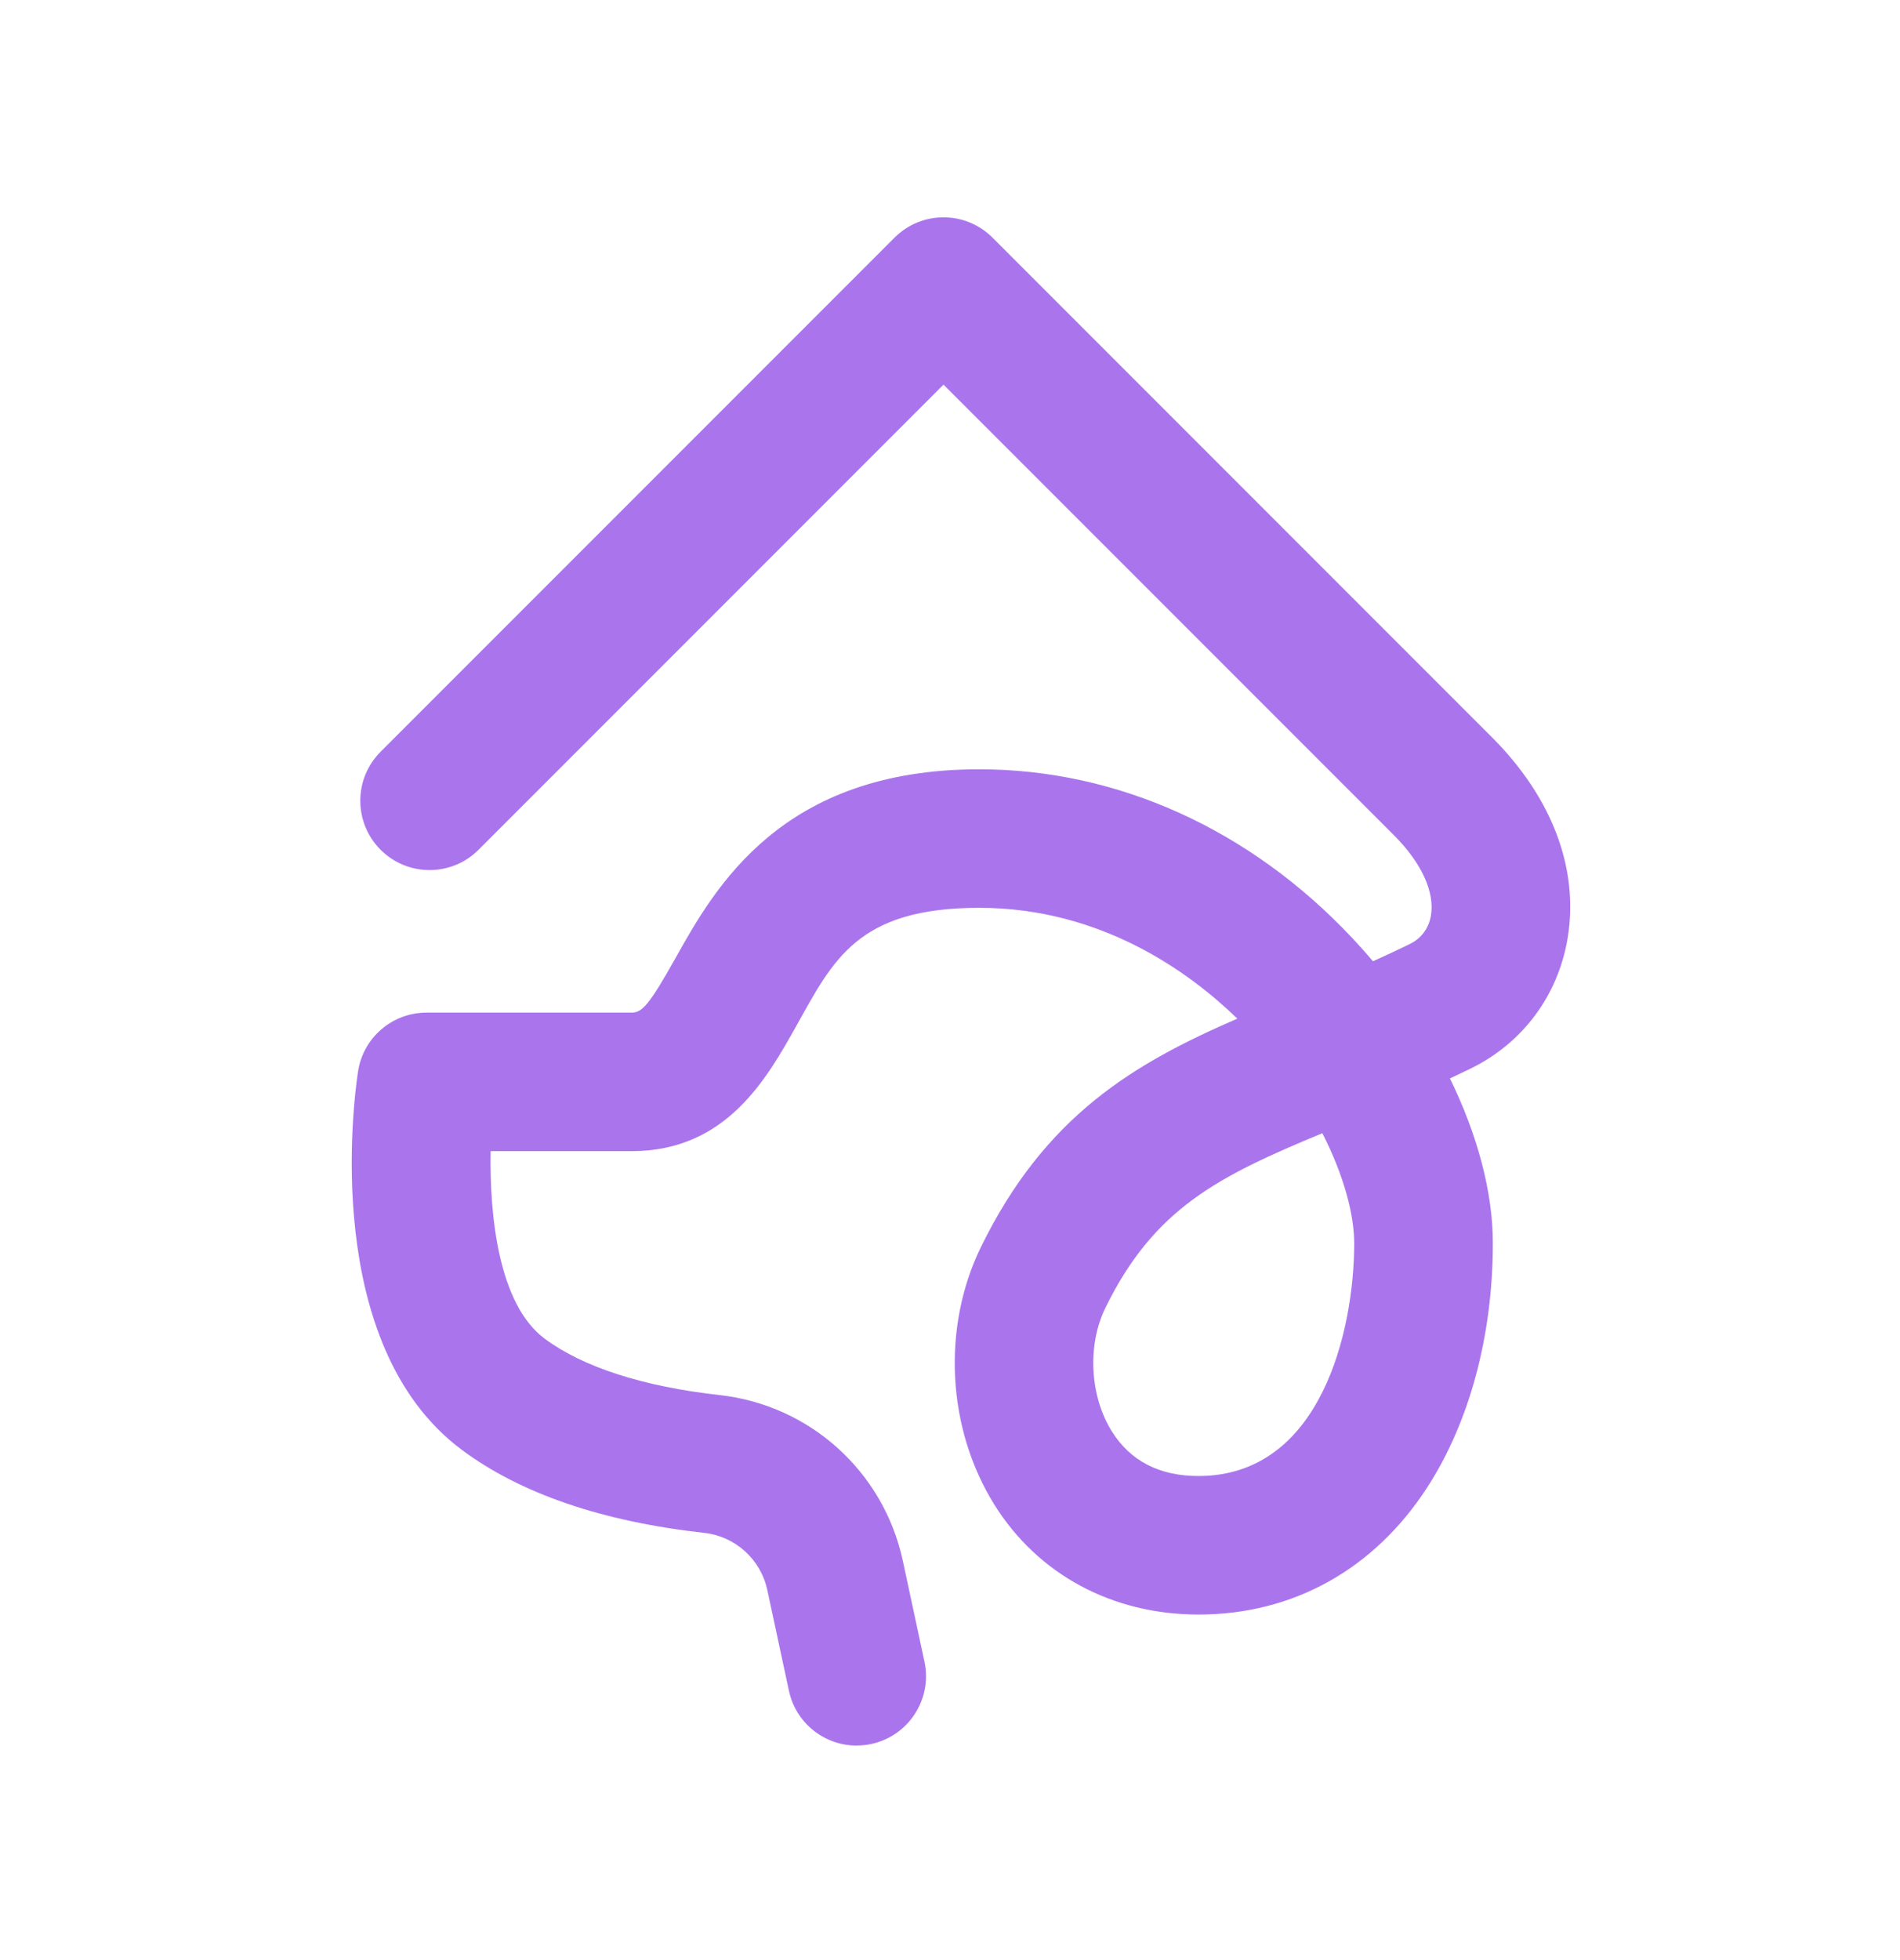 <?xml version="1.0" encoding="UTF-8"?>
<svg xmlns="http://www.w3.org/2000/svg" version="1.1" viewBox="0 0 384 396">
  <defs>
    <style>
      .cls-1 {
        fill: #aa75ec;
      }
    </style>
  </defs>
  <!-- Generator: Adobe Illustrator 28.7.5, SVG Export Plug-In . SVG Version: 1.2.0 Build 176)  -->
  <g>
    <g id="Capa_1">
      <path class="cls-1" d="M173.12,352.66c-6.46,0-12.26-4.49-13.67-11.06l-4.37-20.35c-1.33-6.21-6.46-10.86-12.75-11.56-20.68-2.3-37.18-7.96-49.04-16.81-28.44-21.23-21.78-70.82-20.93-76.41,1.04-6.84,6.92-11.89,13.84-11.89h41.45c2.09,0,3.5-1.44,8.85-10.98,8-14.28,21.38-38.18,61.39-38.18,27.96,0,54.73,12.1,75.38,34.06,1.45,1.54,2.86,3.12,4.21,4.73,2.44-1.1,4.92-2.25,7.45-3.49,2.32-1.13,3.84-3.18,4.27-5.76.8-4.76-1.93-10.67-7.48-16.22l-91.03-91.03-93.97,93.97c-5.47,5.47-14.33,5.47-19.8,0-5.47-5.47-5.47-14.33,0-19.8l103.87-103.87c5.47-5.47,14.33-5.47,19.8,0l100.93,100.93c12.21,12.21,17.64,26.64,15.3,40.64-1.94,11.58-9.09,21.17-19.61,26.31-1.41.68-2.8,1.35-4.17,1.99,5.56,11.37,8.67,22.94,8.67,33.29,0,18.62-4.71,36.15-13.27,49.35-10.73,16.55-27.14,25.67-46.21,25.67-17.42,0-32.46-8.09-41.27-22.21-9.59-15.37-10.65-35.81-2.7-52.06,13.01-26.59,30.97-37.08,51.81-46.12-9.74-9.45-27.57-22.39-52.17-22.39s-29.5,10.53-36.96,23.86c-5.98,10.67-14.17,25.3-33.28,25.3h-28.5c-.24,13.05,1.6,30.93,10.89,37.86,7.7,5.75,19.94,9.7,35.39,11.42,18.28,2.03,33.17,15.5,37.03,33.51l4.37,20.35c1.62,7.56-3.19,15-10.75,16.63-.99.21-1.98.31-2.95.31ZM267.26,228.94c-20.91,8.68-33.97,15.08-43.86,35.3-3.69,7.54-3.15,17.79,1.3,24.93,3.74,5.99,9.63,9.03,17.51,9.03,24.85,0,31.48-29.56,31.48-47.02,0-5.72-2.05-13.66-6.44-22.24Z"/>
    </g>
  </g>
</svg>